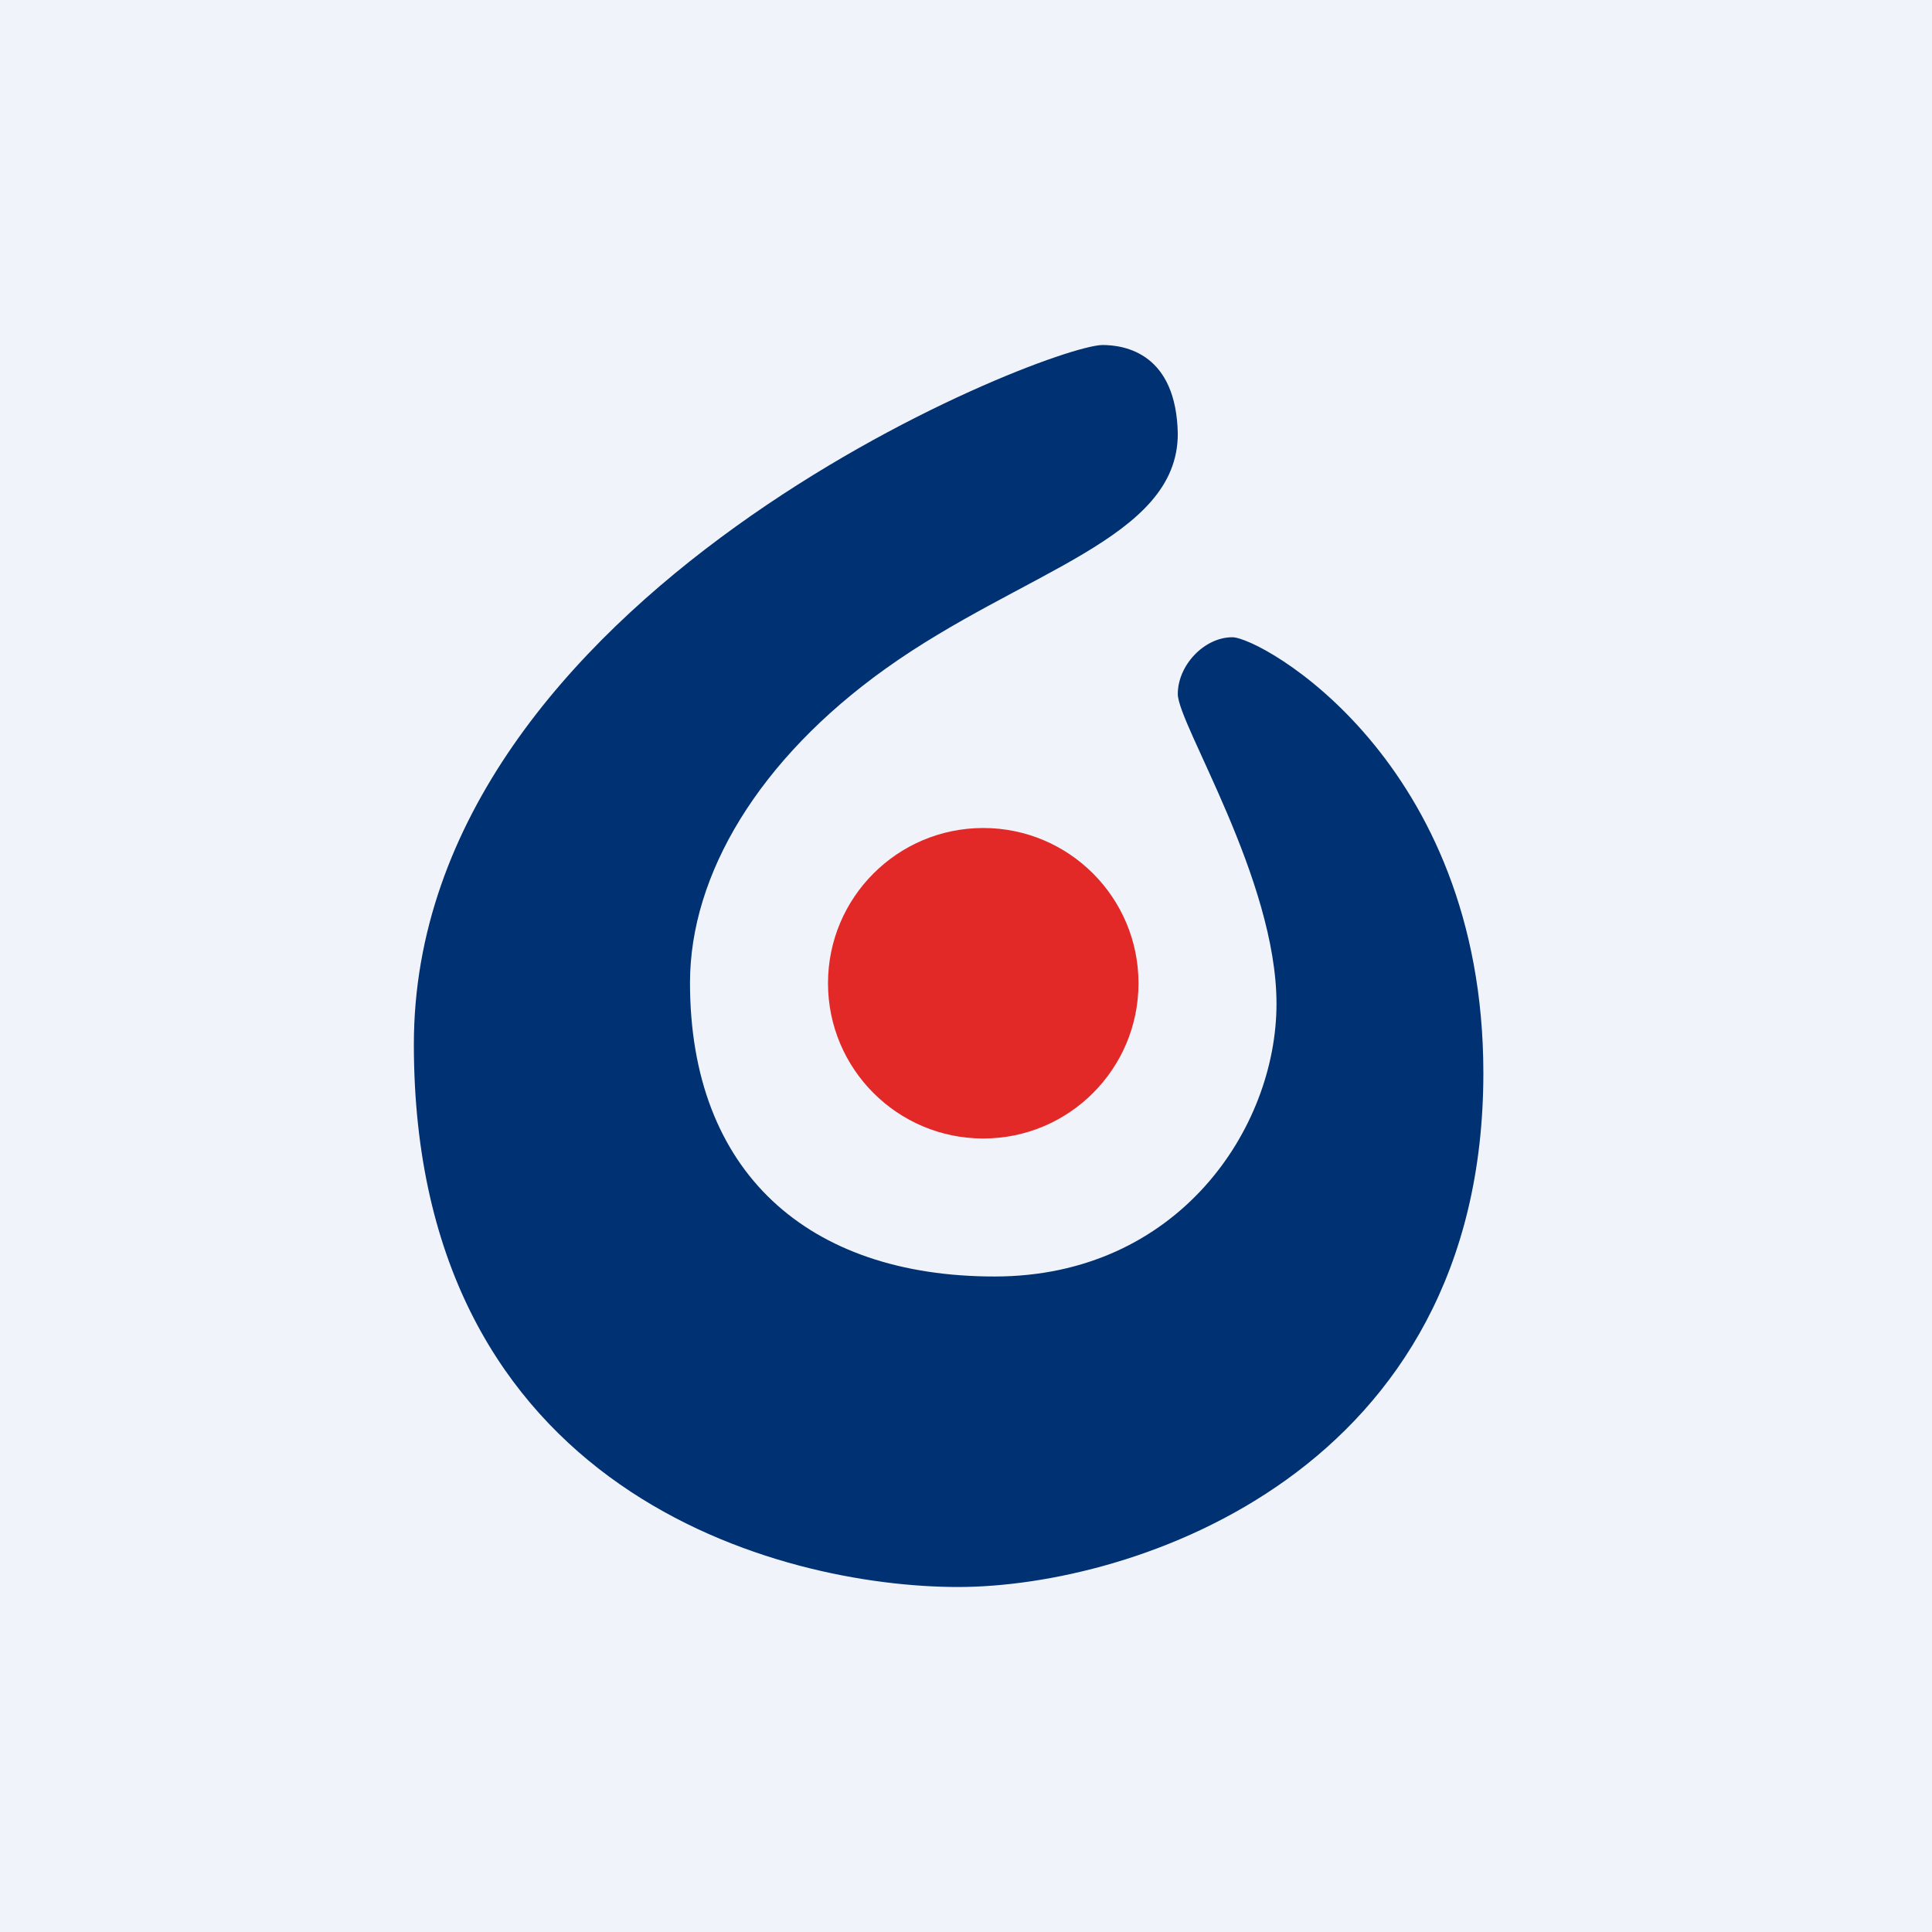 <svg width="56" height="56" viewBox="0 0 56 56" fill="none" xmlns="http://www.w3.org/2000/svg">
<rect width="56" height="56" fill="#F0F3FA"/>
<path d="M28.5 33C30.985 33 33 30.985 33 28.5C33 26.015 30.985 24 28.5 24C26.015 24 24 26.015 24 28.5C24 30.985 26.015 33 28.5 33Z" fill="#E22927"/>
<path fill-rule="evenodd" clip-rule="evenodd" d="M31.951 10C30.218 10.044 11.996 17.237 11.996 30.273C11.996 43.309 22.664 46 27.77 46C32.875 46 42.996 42.655 42.996 31.102C42.996 22.033 36.542 18.471 35.721 18.471C34.901 18.471 34.139 19.287 34.139 20.115C34.139 20.987 37 25.477 37 29.096C37 32.715 34.139 37 28.828 37C23.42 37 20 33.979 20 28.486C20 25.353 21.992 22.009 25.672 19.38C29.638 16.546 34.139 15.624 34.139 12.572C34.093 10.262 32.635 10 31.951 10Z" fill="#003173"/>
</svg>
